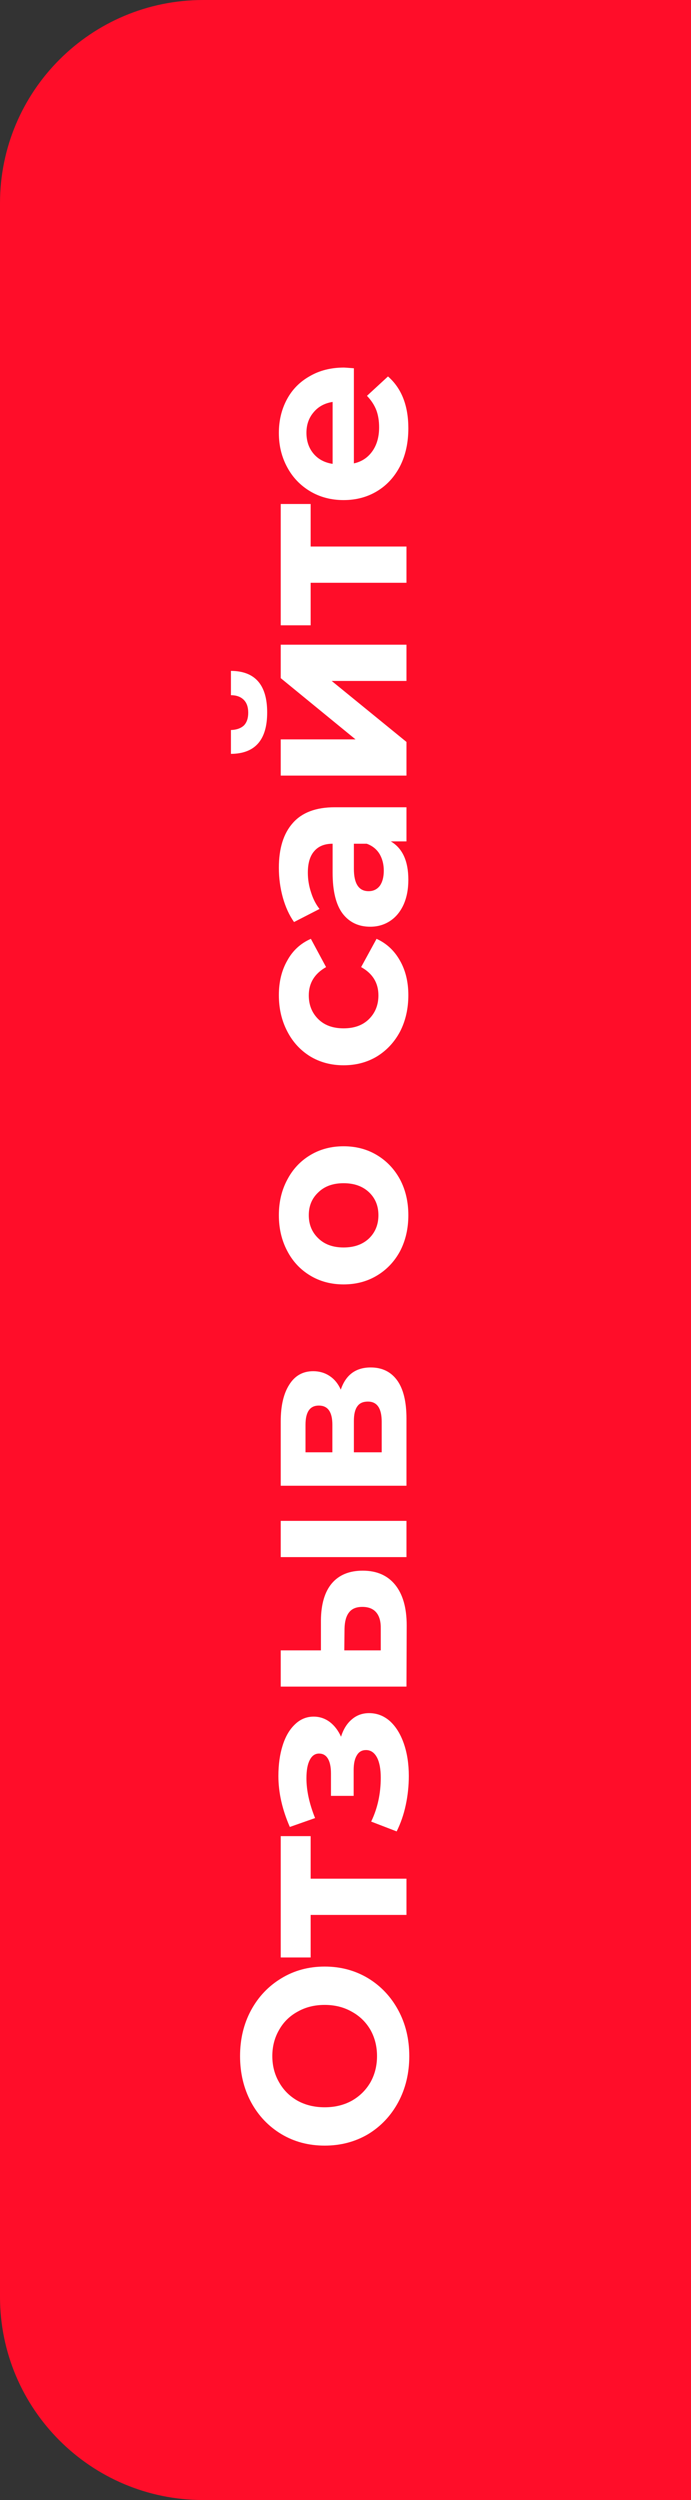 <svg width="34" height="123" viewBox="0 0 34 123" fill="none" xmlns="http://www.w3.org/2000/svg">
<rect x="0" y="0" width="34" height="123" fill="#333333" stroke="none"/>
<g clip-path="url(#clip0_6063_3005)">
<path d="M34 123L10 123C4.477 123 -0 118.523 -0 113L-0 10C-0 4.477 4.477 5.06299e-06 10 4.49497e-06L34 2.02656e-06L34 123Z" fill="#FF0D29"/>
<path d="M20.138 101.158C20.138 101.994 19.958 102.749 19.597 103.424C19.237 104.091 18.742 104.616 18.114 104.999C17.477 105.375 16.764 105.563 15.975 105.563C15.185 105.563 14.476 105.375 13.847 104.999C13.211 104.616 12.713 104.091 12.352 103.424C11.992 102.749 11.812 101.994 11.812 101.158C11.812 100.323 11.992 99.572 12.352 98.904C12.713 98.237 13.211 97.712 13.847 97.329C14.476 96.946 15.185 96.754 15.975 96.754C16.764 96.754 17.477 96.946 18.114 97.329C18.742 97.712 19.237 98.237 19.597 98.904C19.958 99.572 20.138 100.323 20.138 101.158ZM18.551 101.158C18.551 100.683 18.443 100.254 18.229 99.871C18.006 99.487 17.7 99.188 17.309 98.974C16.918 98.751 16.473 98.64 15.975 98.64C15.476 98.64 15.032 98.751 14.641 98.974C14.25 99.188 13.947 99.487 13.732 99.871C13.51 100.254 13.399 100.683 13.399 101.158C13.399 101.634 13.51 102.063 13.732 102.446C13.947 102.83 14.25 103.133 14.641 103.355C15.032 103.57 15.476 103.677 15.975 103.677C16.473 103.677 16.918 103.57 17.309 103.355C17.7 103.133 18.006 102.83 18.229 102.446C18.443 102.063 18.551 101.634 18.551 101.158ZM15.285 90.337L15.285 92.43L20 92.43L20 94.213L15.285 94.213L15.285 96.306L13.813 96.306L13.813 90.337L15.285 90.337ZM16.78 85.446C16.895 85.078 17.071 84.795 17.309 84.595C17.546 84.388 17.83 84.285 18.16 84.285C18.551 84.285 18.896 84.419 19.195 84.687C19.486 84.956 19.712 85.324 19.873 85.791C20.034 86.259 20.115 86.788 20.115 87.378C20.115 87.861 20.065 88.337 19.965 88.804C19.866 89.272 19.716 89.705 19.517 90.104L18.263 89.621C18.578 88.969 18.735 88.248 18.735 87.459C18.735 87.037 18.673 86.707 18.551 86.47C18.42 86.224 18.24 86.102 18.01 86.102C17.811 86.102 17.661 86.186 17.562 86.355C17.454 86.523 17.401 86.769 17.401 87.091L17.401 88.356L16.285 88.356L16.285 87.252C16.285 86.937 16.235 86.696 16.136 86.527C16.036 86.359 15.89 86.274 15.699 86.274C15.499 86.274 15.346 86.382 15.239 86.596C15.131 86.803 15.078 87.102 15.078 87.493C15.078 88.091 15.22 88.743 15.503 89.448L14.261 89.885C13.886 89.027 13.698 88.191 13.698 87.378C13.698 86.819 13.767 86.32 13.905 85.883C14.043 85.439 14.246 85.09 14.514 84.837C14.775 84.584 15.082 84.457 15.434 84.457C15.726 84.457 15.99 84.545 16.228 84.722C16.458 84.898 16.642 85.14 16.78 85.446ZM15.791 79.725C15.798 78.92 15.979 78.311 16.331 77.897C16.684 77.483 17.19 77.276 17.849 77.276C18.539 77.276 19.072 77.51 19.448 77.977C19.823 78.445 20.011 79.108 20.011 79.967L20 82.98L13.813 82.98L13.813 81.197L15.791 81.197L15.791 79.725ZM13.813 76.609L13.813 74.826L20 74.826L20 76.609L13.813 76.609ZM18.735 80.128C18.742 79.783 18.67 79.518 18.516 79.334C18.363 79.15 18.133 79.058 17.826 79.058C17.527 79.058 17.309 79.15 17.171 79.334C17.033 79.511 16.96 79.775 16.952 80.128L16.941 81.197L18.735 81.197L18.735 80.128ZM16.768 68.371C17.014 67.642 17.504 67.278 18.24 67.278C18.8 67.278 19.233 67.489 19.54 67.91C19.846 68.332 20 68.961 20 69.796L20 73.097L13.813 73.097L13.813 69.934C13.813 69.16 13.955 68.555 14.238 68.118C14.514 67.68 14.905 67.462 15.411 67.462C15.718 67.462 15.99 67.543 16.228 67.704C16.458 67.857 16.638 68.079 16.768 68.371ZM16.354 71.453L16.354 70.096C16.354 69.467 16.132 69.153 15.687 69.153C15.25 69.153 15.032 69.467 15.032 70.096L15.032 71.453L16.354 71.453ZM18.781 69.946C18.781 69.287 18.555 68.957 18.102 68.957C17.865 68.957 17.692 69.034 17.585 69.187C17.47 69.34 17.412 69.582 17.412 69.912L17.412 71.453L18.781 71.453L18.781 69.946ZM20.092 59.788C20.092 60.44 19.958 61.026 19.689 61.548C19.413 62.062 19.034 62.464 18.551 62.755C18.068 63.047 17.52 63.192 16.906 63.192C16.293 63.192 15.745 63.047 15.262 62.755C14.779 62.464 14.403 62.062 14.135 61.548C13.859 61.026 13.721 60.44 13.721 59.788C13.721 59.137 13.859 58.554 14.135 58.04C14.403 57.527 14.779 57.124 15.262 56.833C15.745 56.541 16.293 56.396 16.906 56.396C17.52 56.396 18.068 56.541 18.551 56.833C19.034 57.124 19.413 57.527 19.689 58.04C19.958 58.554 20.092 59.137 20.092 59.788ZM18.62 59.788C18.62 59.328 18.466 58.953 18.16 58.661C17.845 58.362 17.428 58.213 16.906 58.213C16.385 58.213 15.971 58.362 15.664 58.661C15.35 58.953 15.193 59.328 15.193 59.788C15.193 60.248 15.35 60.628 15.664 60.927C15.971 61.226 16.385 61.375 16.906 61.375C17.428 61.375 17.845 61.226 18.16 60.927C18.466 60.628 18.62 60.248 18.62 59.788ZM20.092 48.961C20.092 49.62 19.958 50.215 19.689 50.744C19.413 51.265 19.034 51.675 18.551 51.974C18.068 52.265 17.52 52.411 16.906 52.411C16.293 52.411 15.745 52.265 15.262 51.974C14.779 51.675 14.403 51.265 14.135 50.744C13.859 50.215 13.721 49.62 13.721 48.961C13.721 48.309 13.859 47.742 14.135 47.259C14.403 46.768 14.79 46.412 15.296 46.19L16.044 47.581C15.476 47.903 15.193 48.367 15.193 48.973C15.193 49.44 15.346 49.827 15.653 50.134C15.959 50.441 16.377 50.594 16.906 50.594C17.435 50.594 17.853 50.441 18.16 50.134C18.466 49.827 18.62 49.44 18.62 48.973C18.62 48.359 18.336 47.895 17.769 47.581L18.528 46.19C19.018 46.412 19.402 46.768 19.678 47.259C19.954 47.742 20.092 48.309 20.092 48.961ZM13.721 42.696C13.721 41.738 13.951 41.002 14.411 40.488C14.863 39.974 15.549 39.717 16.469 39.717L20 39.717L20 41.396L19.229 41.396C19.804 41.734 20.092 42.362 20.092 43.282C20.092 43.758 20.011 44.172 19.85 44.524C19.689 44.869 19.467 45.134 19.183 45.318C18.9 45.502 18.578 45.594 18.217 45.594C17.642 45.594 17.19 45.379 16.86 44.95C16.531 44.513 16.366 43.842 16.366 42.937L16.366 41.511C15.975 41.511 15.676 41.63 15.469 41.868C15.254 42.106 15.147 42.462 15.147 42.937C15.147 43.267 15.2 43.593 15.308 43.915C15.407 44.229 15.545 44.498 15.722 44.72L14.468 45.364C14.231 45.027 14.047 44.624 13.916 44.156C13.786 43.681 13.721 43.194 13.721 42.696ZM18.884 42.834C18.884 42.527 18.815 42.255 18.677 42.017C18.532 41.78 18.321 41.611 18.045 41.511L17.412 41.511L17.412 42.742C17.412 43.478 17.654 43.846 18.137 43.846C18.367 43.846 18.551 43.758 18.689 43.581C18.819 43.397 18.884 43.148 18.884 42.834ZM13.813 38.159L13.813 36.377L17.493 36.377L13.813 33.364L13.813 31.719L20 31.719L20 33.502L16.32 33.502L20 36.503L20 38.159L13.813 38.159ZM13.146 35.054C13.146 36.403 12.552 37.082 11.363 37.09L11.363 35.916C11.632 35.909 11.842 35.836 11.996 35.698C12.141 35.552 12.214 35.342 12.214 35.066C12.214 34.789 12.141 34.579 11.996 34.433C11.842 34.28 11.632 34.203 11.363 34.203L11.363 33.007C12.552 33.015 13.146 33.697 13.146 35.054ZM15.285 24.796L15.285 26.889L20 26.889L20 28.672L15.285 28.672L15.285 30.765L13.813 30.765L13.813 24.796L15.285 24.796ZM16.929 18.084C16.952 18.084 17.113 18.095 17.412 18.118L17.412 22.799C17.796 22.715 18.098 22.515 18.321 22.201C18.543 21.887 18.654 21.496 18.654 21.028C18.654 20.706 18.608 20.422 18.516 20.177C18.417 19.924 18.263 19.69 18.056 19.475L19.091 18.521C19.758 19.104 20.092 19.955 20.092 21.074C20.092 21.772 19.958 22.389 19.689 22.925C19.413 23.462 19.034 23.876 18.551 24.167C18.068 24.459 17.52 24.604 16.906 24.604C16.301 24.604 15.756 24.463 15.273 24.179C14.783 23.888 14.403 23.493 14.135 22.994C13.859 22.488 13.721 21.925 13.721 21.304C13.721 20.698 13.851 20.15 14.112 19.659C14.372 19.169 14.748 18.785 15.239 18.509C15.722 18.226 16.285 18.084 16.929 18.084ZM15.078 21.292C15.078 21.699 15.193 22.04 15.423 22.316C15.653 22.592 15.967 22.761 16.366 22.822L16.366 19.774C15.975 19.836 15.664 20.004 15.434 20.28C15.197 20.556 15.078 20.894 15.078 21.292Z" fill="white"/>
</g>
<defs>
<clipPath id="clip0_6063_3005">
<rect width="34" height="123" fill="white"/>
</clipPath>
</defs>
</svg>
